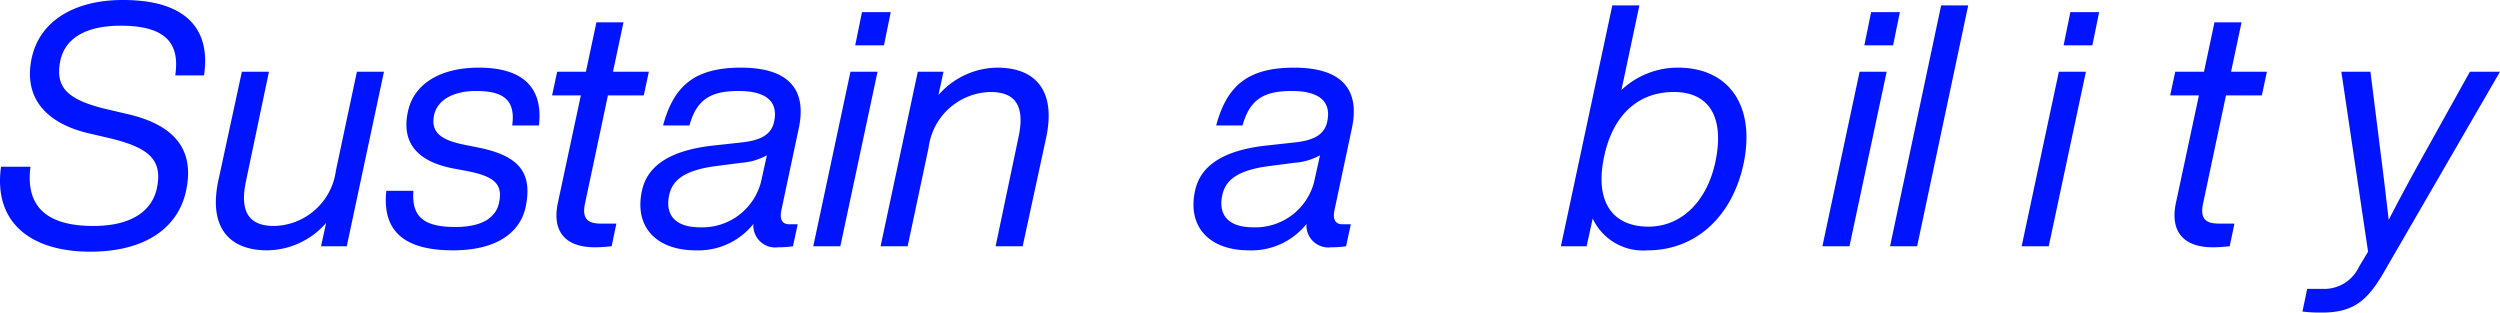 <svg xmlns="http://www.w3.org/2000/svg" width="184.75" height="23.098" viewBox="0 0 184.75 23.098">
  <path id="パス_22" data-name="パス 22" d="M7.125,28.4c3.975,0,6.475-1.7,7.075-4.5.675-3.15-.975-4.9-4.35-5.675l-1.5-.35c-2.95-.7-3.825-1.625-3.45-3.55.35-1.75,1.975-2.625,4.475-2.625,3.55,0,4.35,1.5,4.025,3.675h2.125c.45-2.9-.75-5.575-6-5.575-3.5,0-6.175,1.5-6.75,4.375C2.125,17.45,4.4,19.05,7,19.65L8.5,20c2.95.7,3.975,1.6,3.55,3.675C11.7,25.4,10.15,26.5,7.35,26.5c-3.2,0-5.05-1.225-4.65-4.375H.525C-.05,26.275,2.75,28.4,7.125,28.4Zm19.7-13.3-1.55,7.3A4.708,4.708,0,0,1,20.7,26.5c-1.65,0-2.6-.825-2.075-3.3l1.7-8.1h-2L16.6,23.075c-.775,3.55.8,5.225,3.6,5.225a5.846,5.846,0,0,0,4.35-2.025L24.175,28h1.9l2.75-12.9Zm7.1,13.2c3.375,0,5-1.425,5.375-3.225.525-2.575-.55-3.775-3.525-4.375l-1-.2c-1.725-.35-2.5-.9-2.25-2.175.225-1.1,1.375-1.8,3.1-1.8,1.95,0,2.95.6,2.675,2.55h1.975c.325-2.775-1.15-4.275-4.45-4.275-2.775,0-4.775,1.15-5.225,3.225-.525,2.375.75,3.725,3.35,4.225l.925.175c2.15.4,2.75,1,2.45,2.375-.225,1.05-1.2,1.775-3.225,1.775-2.3,0-3.25-.725-3.1-2.675H29C28.675,26.925,30.375,28.3,33.925,28.3Zm11.45-11.45h2.65L48.4,15.1H45.75l.775-3.65h-2L43.75,15.1H41.625l-.375,1.75h2.125l-1.7,7.95c-.45,2.125.575,3.275,2.725,3.275.4,0,.7-.025,1.25-.075L46,26.325H44.825c-1.05,0-1.35-.475-1.15-1.45Zm14.1,2.45c.625-2.9-.75-4.5-4.275-4.5-3.475,0-4.975,1.4-5.75,4.275H51.4c.525-1.925,1.575-2.55,3.625-2.55,2.3,0,2.925.975,2.625,2.3-.225.975-1.05,1.35-2.375,1.5l-2.05.225c-3.3.35-4.925,1.525-5.325,3.3-.625,2.775,1.125,4.45,3.95,4.45a5.2,5.2,0,0,0,4.275-1.95,1.62,1.62,0,0,0,1.825,1.725A7.607,7.607,0,0,0,59.05,28l.35-1.625h-.625c-.45,0-.75-.275-.575-1.075ZM52.2,26.6c-1.9,0-2.6-.95-2.3-2.375.225-1.025.975-1.825,3.45-2.15l1.925-.25a4.5,4.5,0,0,0,1.85-.55l-.45,2.025A4.481,4.481,0,0,1,52.2,26.6ZM63.65,13.15h2.125l.5-2.45H64.15ZM60.55,28h2L65.3,15.1h-2Zm13.6-13.2a5.846,5.846,0,0,0-4.35,2.025l.375-1.725h-1.9L65.525,28h2l1.55-7.3a4.708,4.708,0,0,1,4.575-4.1c1.65,0,2.6.825,2.075,3.3l-1.7,8.1h2l1.725-7.975C78.525,16.475,76.95,14.8,74.15,14.8Zm26.2,4.5c.625-2.9-.75-4.5-4.275-4.5-3.475,0-4.975,1.4-5.75,4.275h1.95c.525-1.925,1.575-2.55,3.625-2.55,2.3,0,2.925.975,2.625,2.3-.225.975-1.05,1.35-2.375,1.5l-2.05.225c-3.3.35-4.925,1.525-5.325,3.3-.625,2.775,1.125,4.45,3.95,4.45A5.2,5.2,0,0,0,97,26.35a1.62,1.62,0,0,0,1.825,1.725,7.607,7.607,0,0,0,1.1-.075l.35-1.625H99.65c-.45,0-.75-.275-.575-1.075Zm-7.275,7.3c-1.9,0-2.6-.95-2.3-2.375.225-1.025.975-1.825,3.45-2.15l1.925-.25a4.5,4.5,0,0,0,1.85-.55L97.55,23.3A4.481,4.481,0,0,1,93.075,26.6ZM124.45,14.8a6.074,6.074,0,0,0-4.175,1.65L121.6,10.2h-2L115.8,28h1.9l.45-2.05a4.1,4.1,0,0,0,4.05,2.35c3.675,0,6.3-2.625,7.1-6.4C130.2,17.6,128.2,14.8,124.45,14.8Zm2.775,6.925c-.6,2.9-2.475,4.825-4.95,4.825-2.675,0-4-1.85-3.275-5.2.65-3.05,2.5-4.75,5.15-4.75C126.65,16.6,127.925,18.325,127.225,21.725Zm11-8.575h2.125l.5-2.45h-2.125ZM135.125,28h2l2.75-12.9h-2Zm5,0h2L145.9,10.2h-2ZM152.95,13.15h2.125l.5-2.45H153.45ZM149.85,28h2l2.75-12.9h-2Zm15.1-11.15h2.65l.375-1.75h-2.65l.775-3.65h-2l-.775,3.65H161.2l-.375,1.75h2.125l-1.7,7.95c-.45,2.125.575,3.275,2.725,3.275.4,0,.7-.025,1.25-.075l.35-1.675H164.4c-1.05,0-1.35-.475-1.15-1.45Zm18.025-1.75L180,20.45c-1.05,1.875-2.075,3.75-3.025,5.6-.4-3.45-.425-3.575-.675-5.575l-.675-5.375h-2.15l1.975,13.3-.675,1.125a2.83,2.83,0,0,1-2.65,1.625H170.95l-.35,1.675a10.853,10.853,0,0,0,1.425.075c2.325,0,3.35-.85,4.575-2.95l8.6-14.85Z" transform="translate(-0.45 -9.801)" fill="#0014ff" style="mix-blend-mode: multiply;isolation: isolate"/>
</svg>
